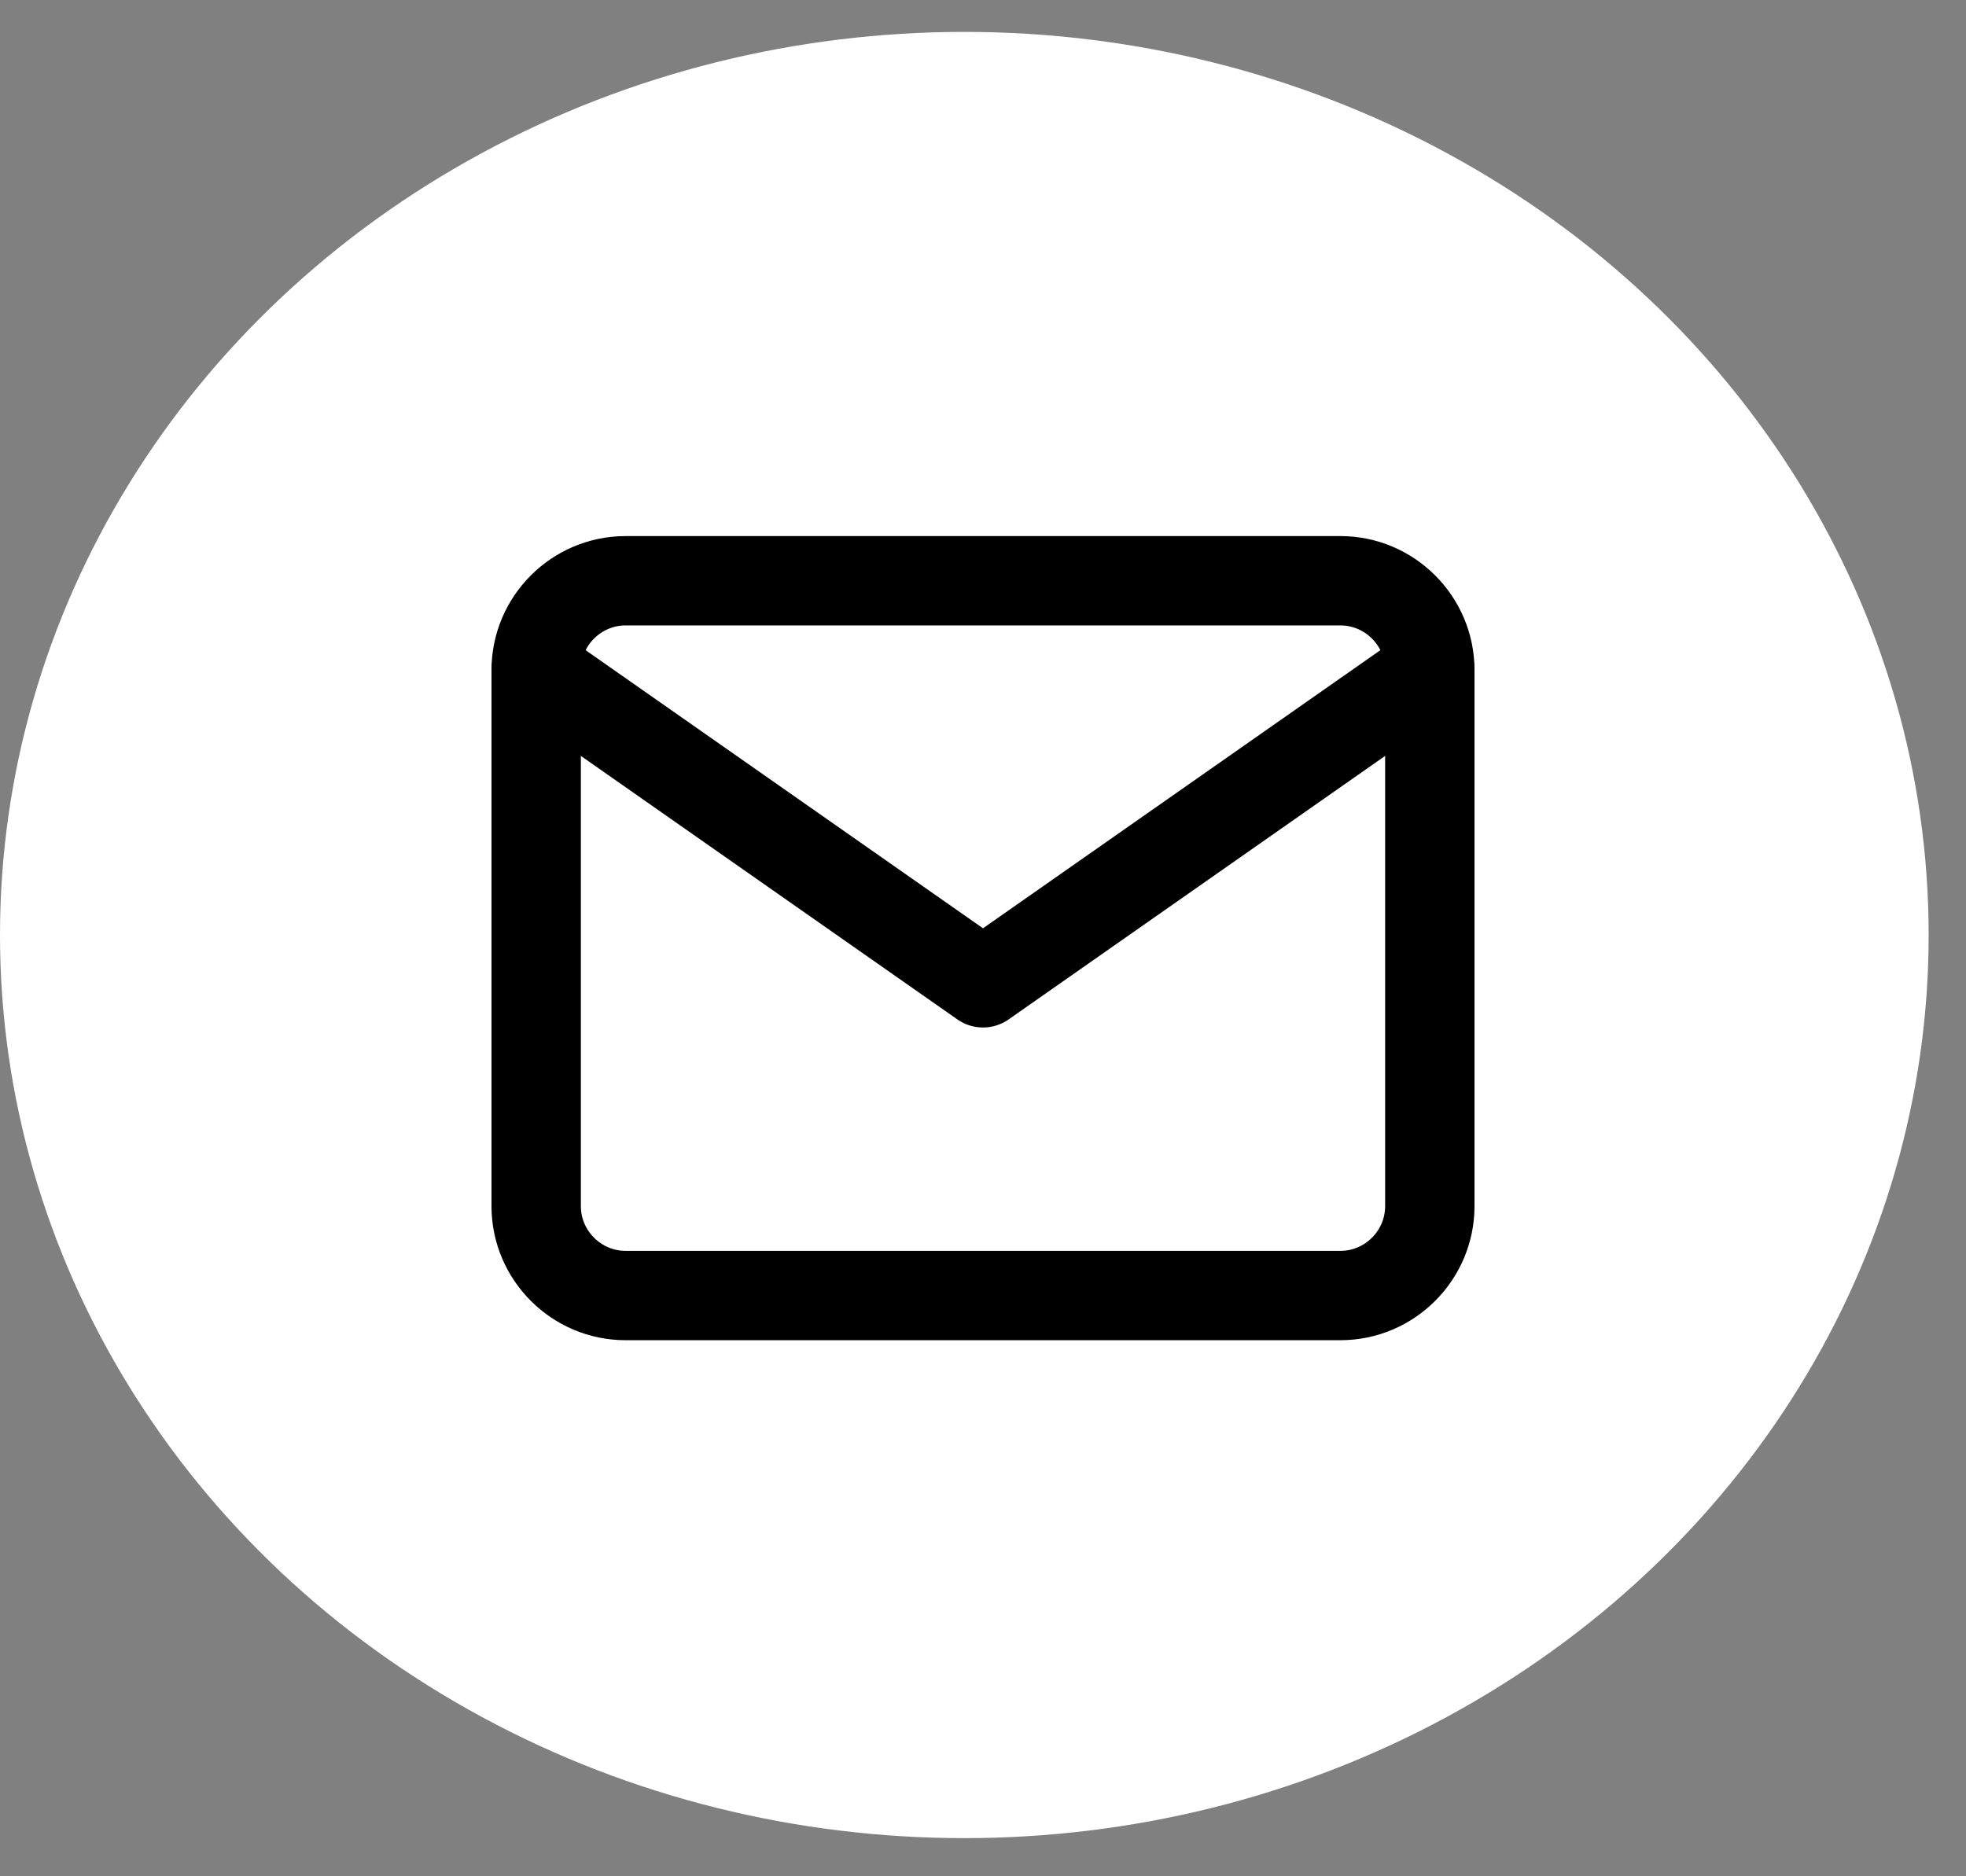 <svg width="44" height="42" viewBox="0 0 44 42" fill="none" xmlns="http://www.w3.org/2000/svg">
<rect x="0" y="0" width="44" height="42" fill="#808080" stroke="none"/>
<ellipse cx="21.582" cy="20.93" rx="21.582" ry="20.216" fill="white"/>
<path d="M14 13H30C31.1 13 32 13.9 32 15V27C32 28.1 31.1 29 30 29H14C12.9 29 12 28.1 12 27V15C12 13.9 12.9 13 14 13Z" stroke="black" stroke-width="2" stroke-linecap="round" stroke-linejoin="round"/>
<path d="M32 15L22 22L12 15" stroke="black" stroke-width="2" stroke-linecap="round" stroke-linejoin="round"/>
</svg>
